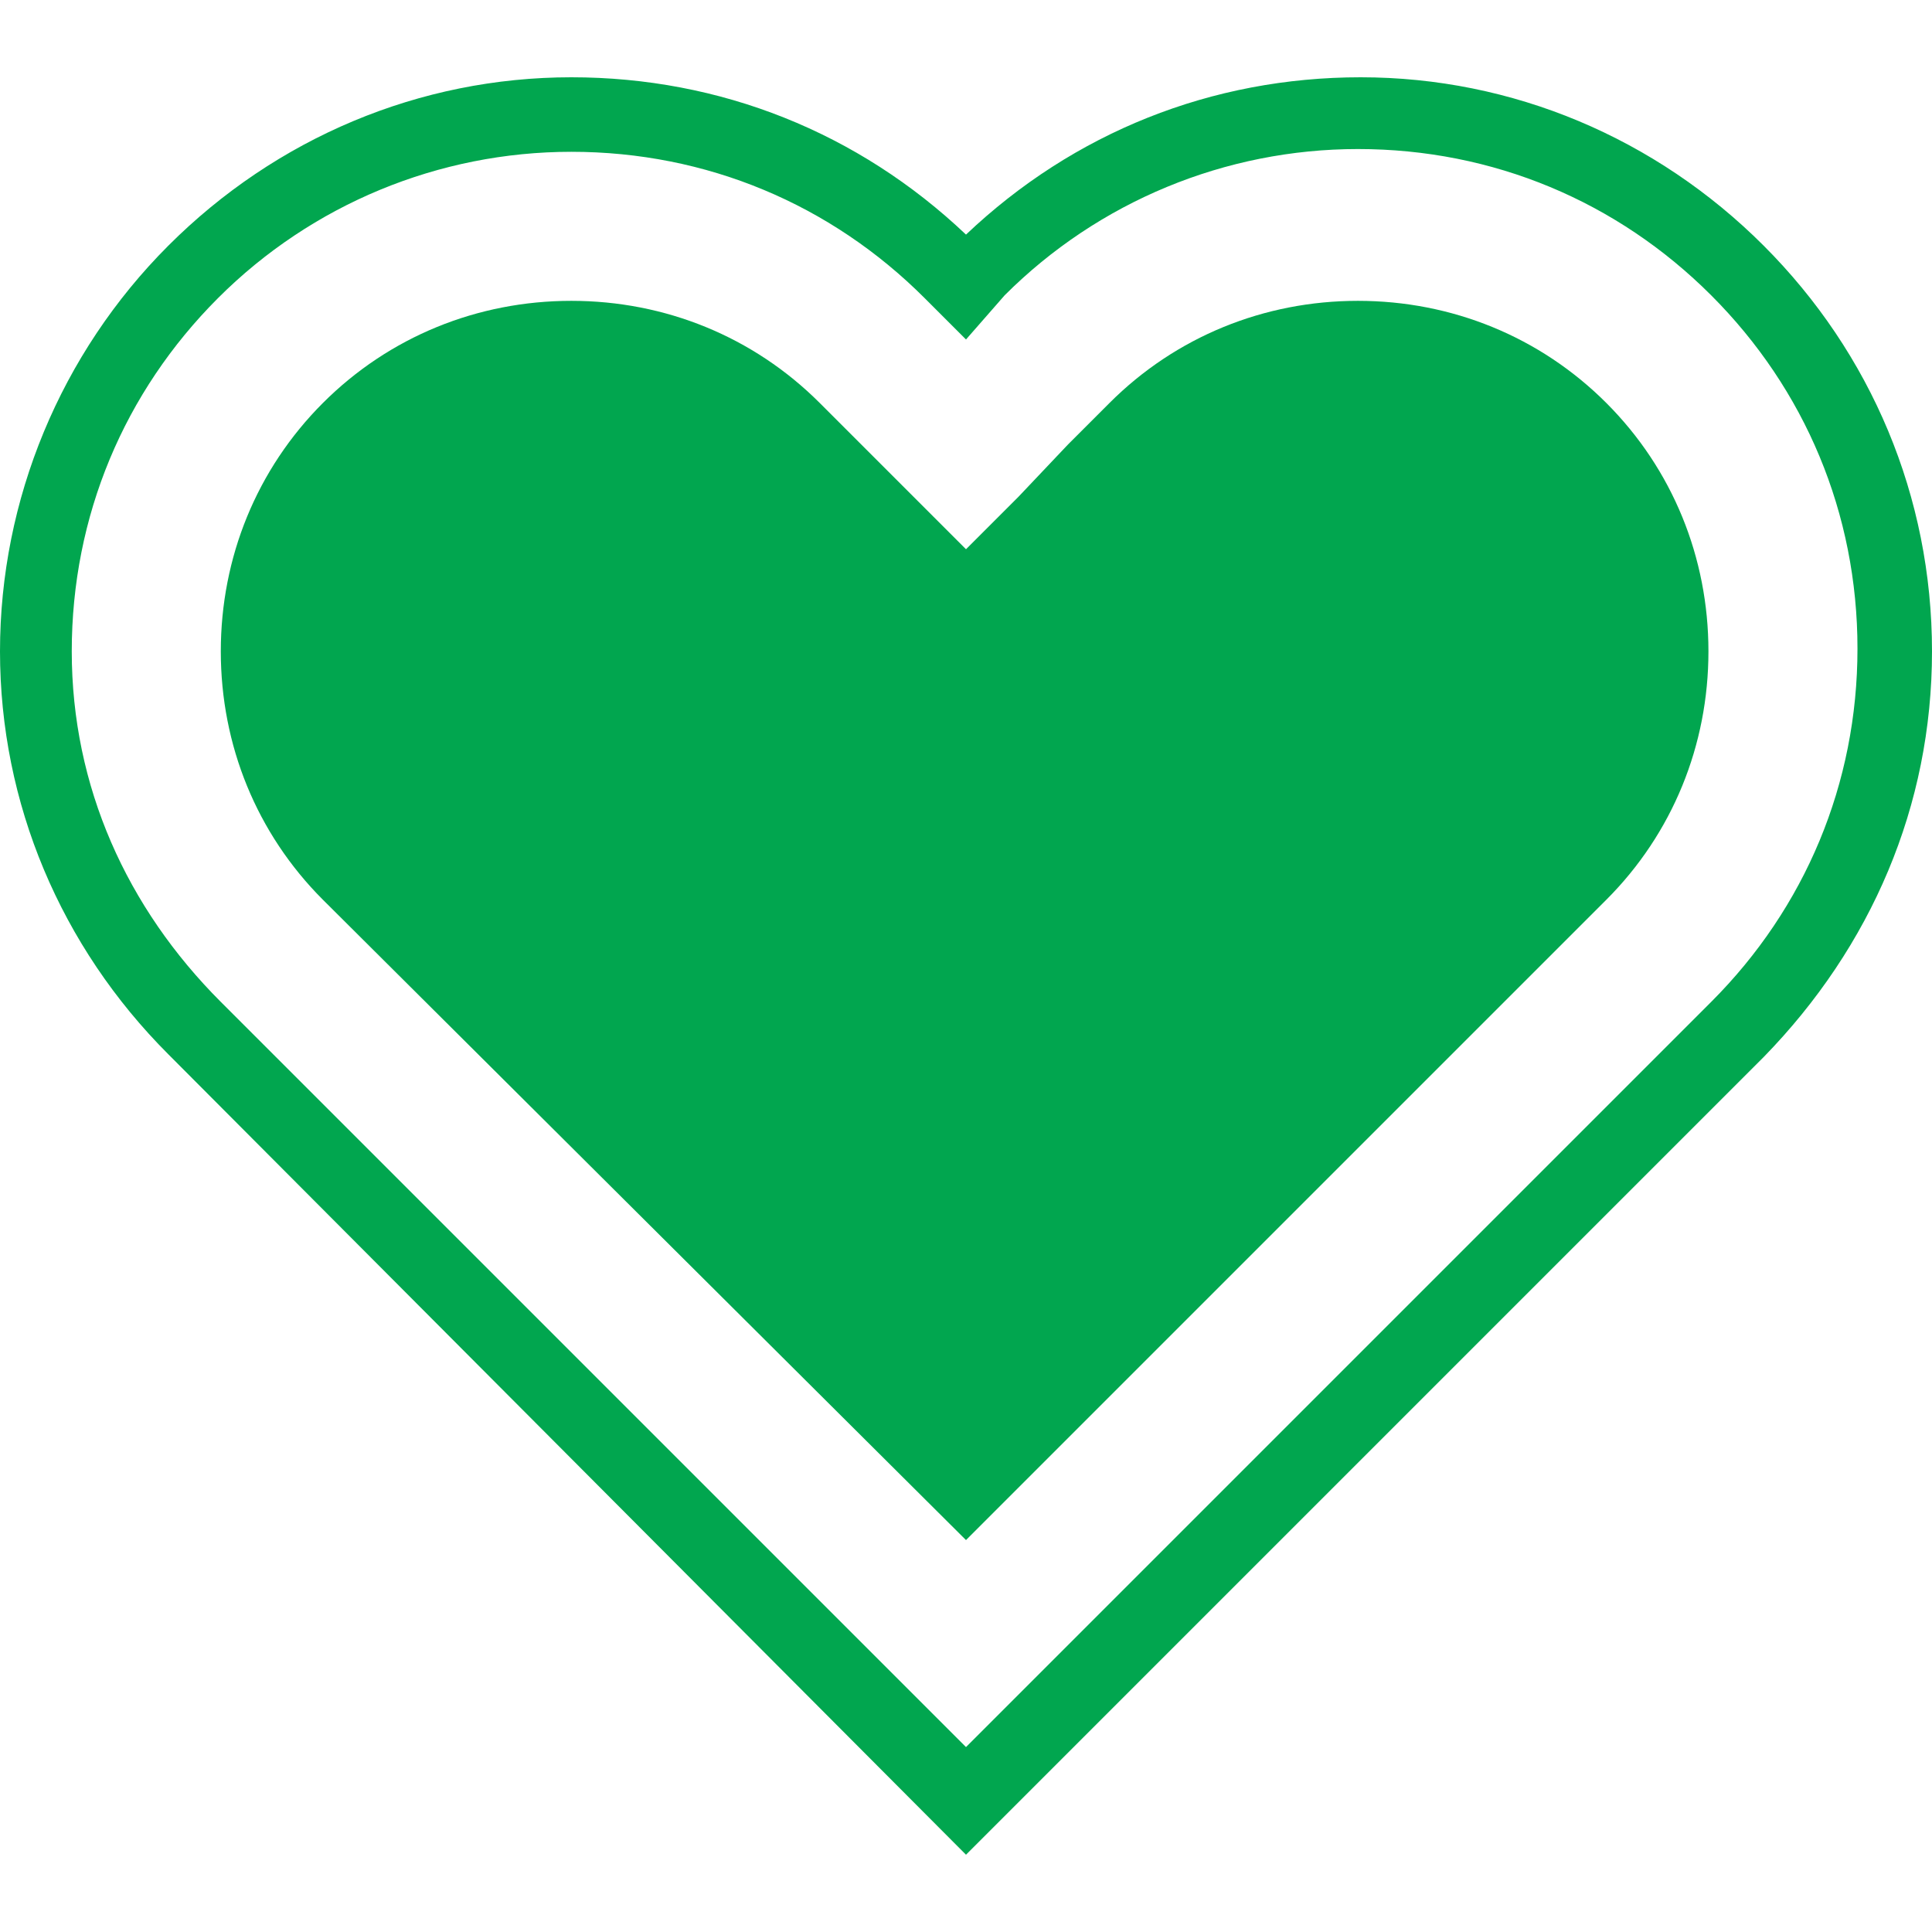 <?xml version="1.0" encoding="utf-8"?>
<!-- Generator: Adobe Illustrator 19.1.0, SVG Export Plug-In . SVG Version: 6.00 Build 0)  -->
<svg version="1.1" baseProfile="tiny" id="Layer_1" xmlns="http://www.w3.org/2000/svg" xmlns:xlink="http://www.w3.org/1999/xlink"
	 x="0px" y="0px" width="70px" height="70px" viewBox="15 -15 70 70" xml:space="preserve">
<path fill="#01A64F" d="M50,52.2l-28.9-29C17.2,19.3,15,14.1,15,8.6s2.2-10.8,6.1-14.7s9.1-6.1,14.6-6.1c5.4,0,10.4,2,14.3,5.7
	c3.9-3.7,8.9-5.7,14.3-5.7c5.5,0,10.7,2.2,14.6,6.1S85,3,85,8.6s-2.2,10.7-6.1,14.7L50,52.2z M35.7-9.5c-4.8,0-9.4,1.9-12.8,5.3
	s-5.3,7.9-5.3,12.8s2,9.3,5.4,12.7l27,27l27-27c3.4-3.4,5.3-7.9,5.3-12.8S80.4-0.9,77-4.3c-3.4-3.4-7.9-5.3-12.8-5.3
	c-4.8,0-9.4,1.9-12.8,5.3L50-2.7l-1.5-1.5C45.1-7.6,40.6-9.5,35.7-9.5z"/>
<path fill="#01A64F" d="M73.2-0.4c-2.4-2.4-5.6-3.7-9-3.7c-3.4,0-6.6,1.3-9,3.7l-1.5,1.5L51.9,3L50,4.9L48.1,3l-1.9-1.9l-1.5-1.5
	c-2.4-2.4-5.6-3.7-9-3.7c-3.4,0-6.6,1.3-9,3.7S23,5.2,23,8.6s1.3,6.6,3.7,9L50,40.8l23.2-23.2c2.4-2.4,3.7-5.6,3.7-9
	S75.6,2,73.2-0.4z"/>
</svg>
